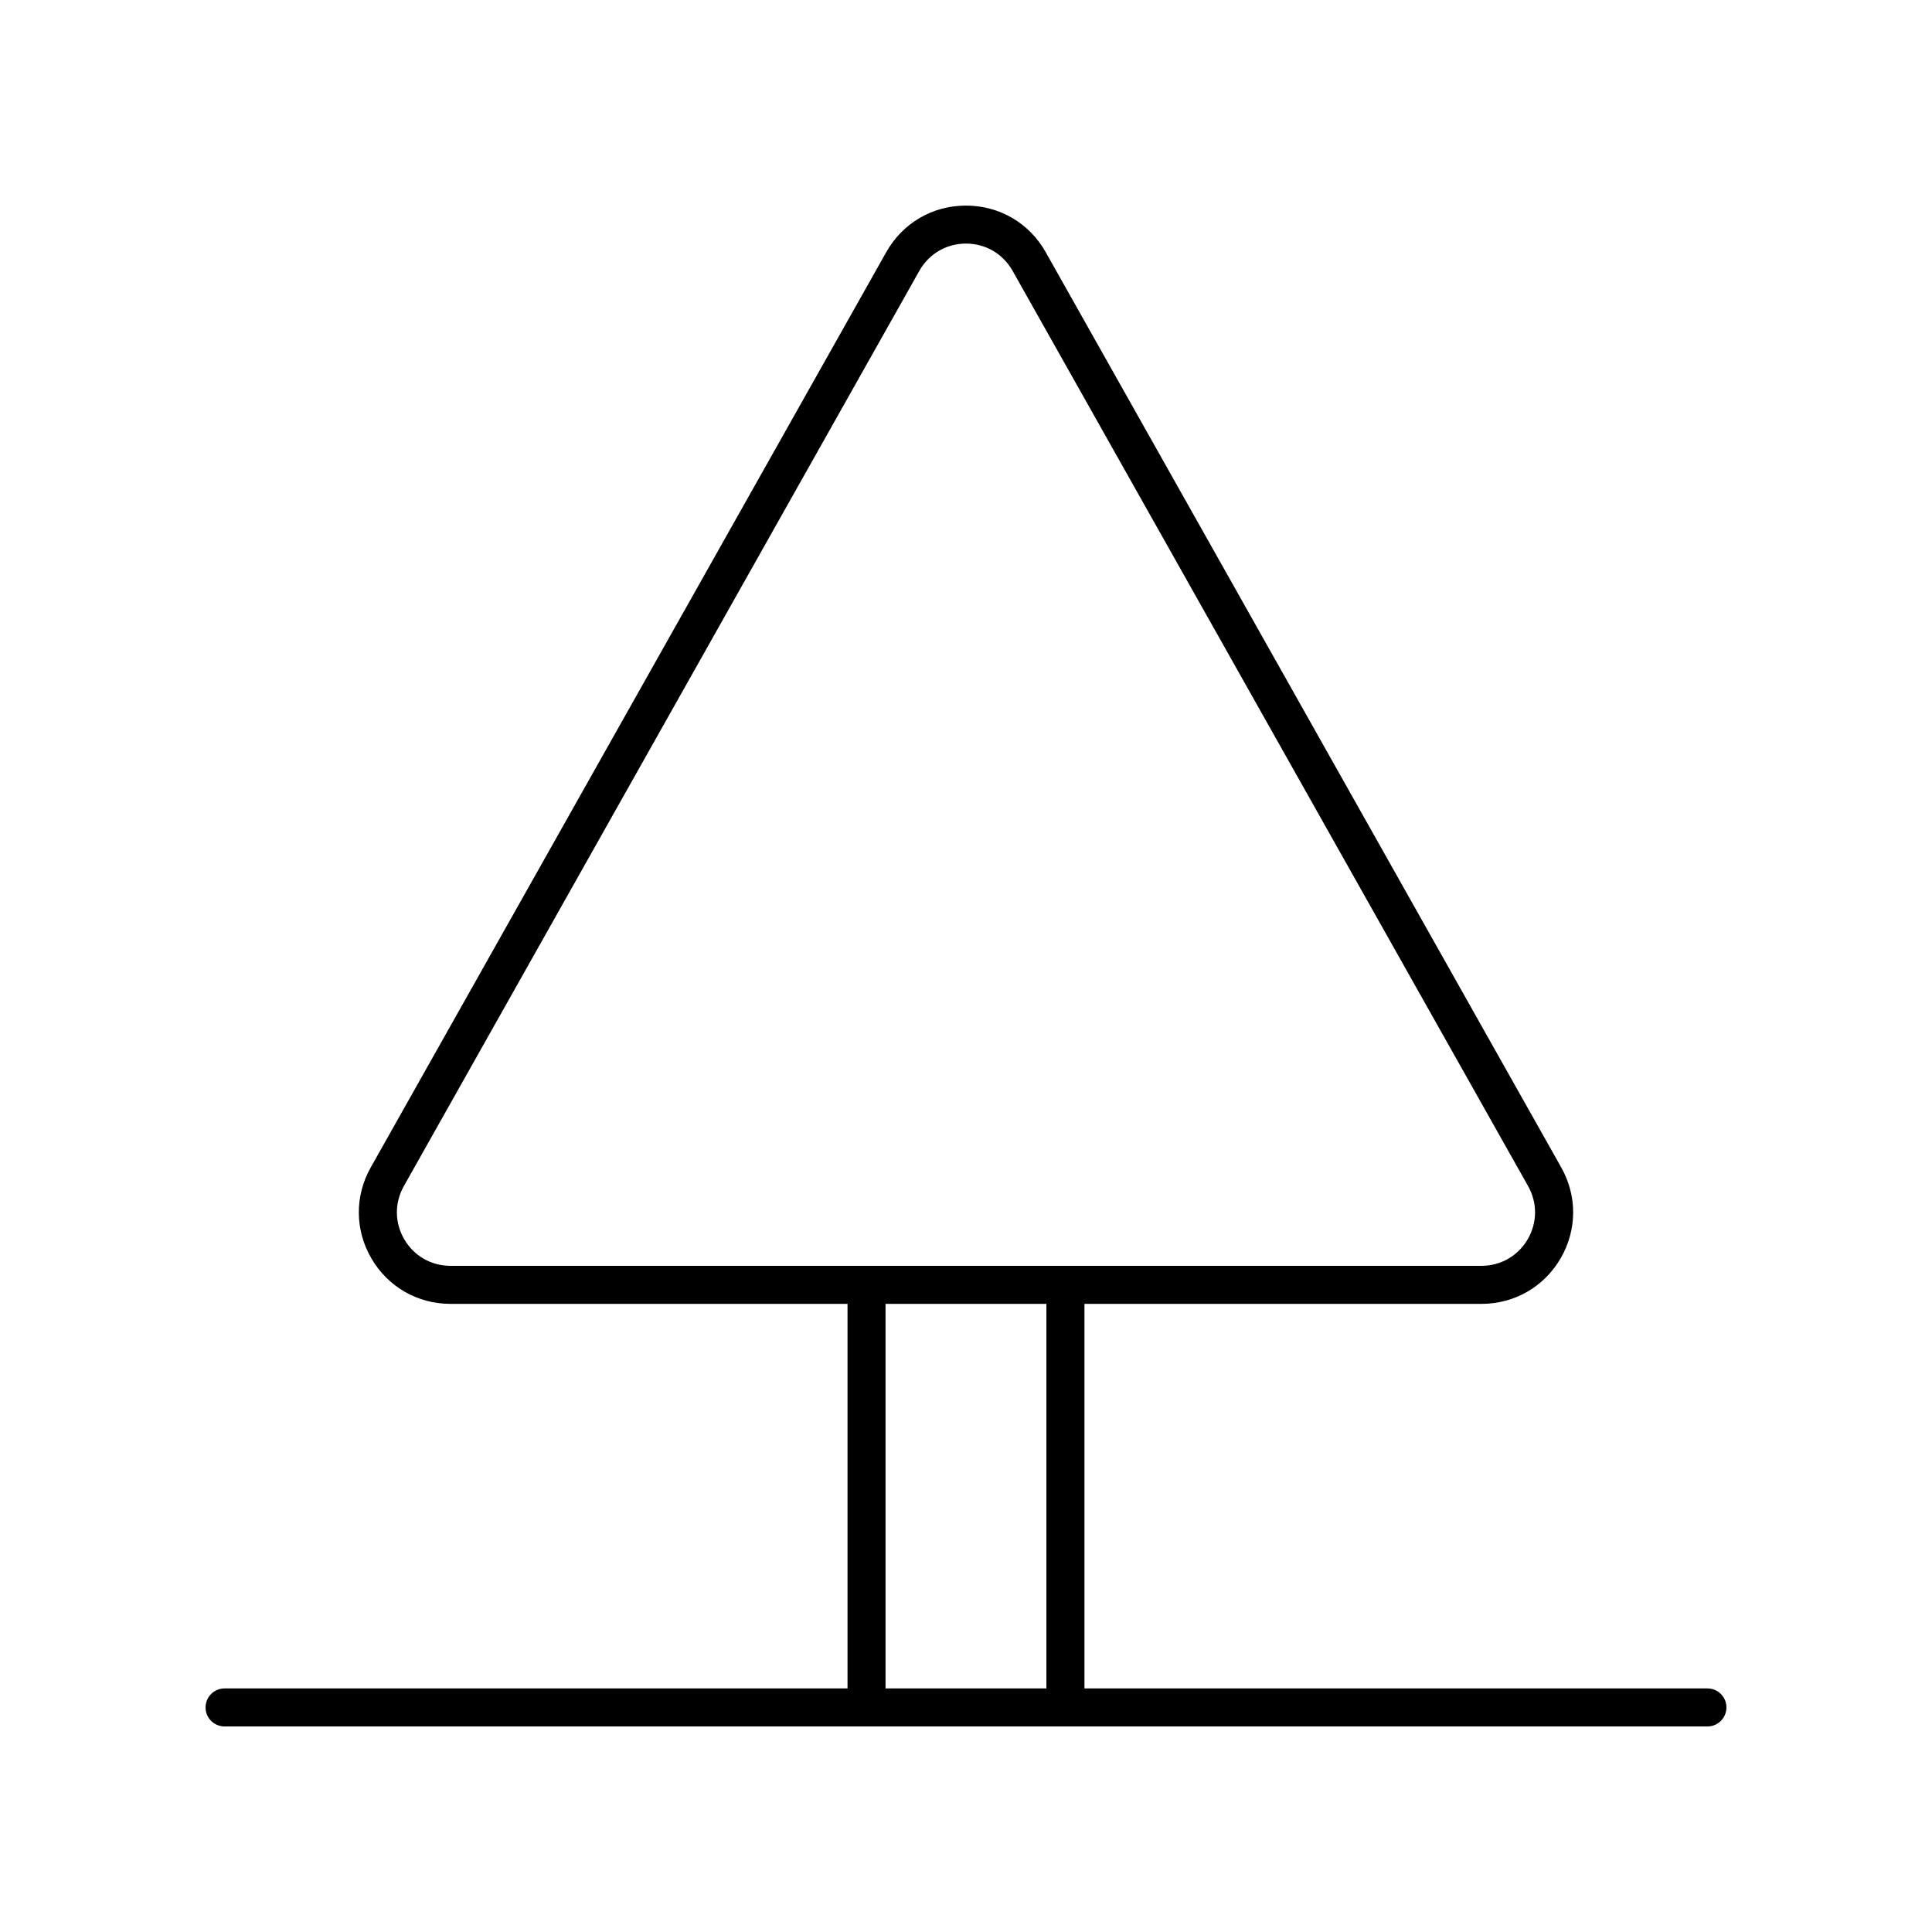 <?xml version="1.0" encoding="UTF-8"?>
<!-- Uploaded to: ICON Repo, www.svgrepo.com, Generator: ICON Repo Mixer Tools -->
<svg fill="#000000" width="800px" height="800px" version="1.1" viewBox="144 144 512 512" xmlns="http://www.w3.org/2000/svg">
 <path d="m596.48 591.45h-165.09v-101.91h105.22c8.719 0 16.547-4.492 20.945-12.02 4.394-7.523 4.469-16.547 0.188-24.137l-136.62-242.55c-4.352-7.734-12.254-12.348-21.129-12.348s-16.777 4.613-21.133 12.348l-136.61 242.55c-4.281 7.59-4.207 16.613 0.188 24.137 4.398 7.527 12.227 12.02 20.945 12.02h105.22v101.91h-165.09c-2.785 0-5.039 2.254-5.039 5.039s2.254 5.039 5.039 5.039h392.97c2.785 0 5.039-2.254 5.039-5.039s-2.254-5.039-5.039-5.039zm-333.1-111.99c-5.098 0-9.672-2.629-12.242-7.027-2.574-4.398-2.613-9.672-0.113-14.105l136.61-242.55c2.551-4.519 7.168-7.223 12.359-7.223s9.805 2.699 12.355 7.223l136.61 242.55c2.5 4.434 2.461 9.707-0.113 14.105-2.566 4.398-7.144 7.027-12.242 7.027zm157.93 111.99h-42.637v-101.91h42.637z"/>
</svg>